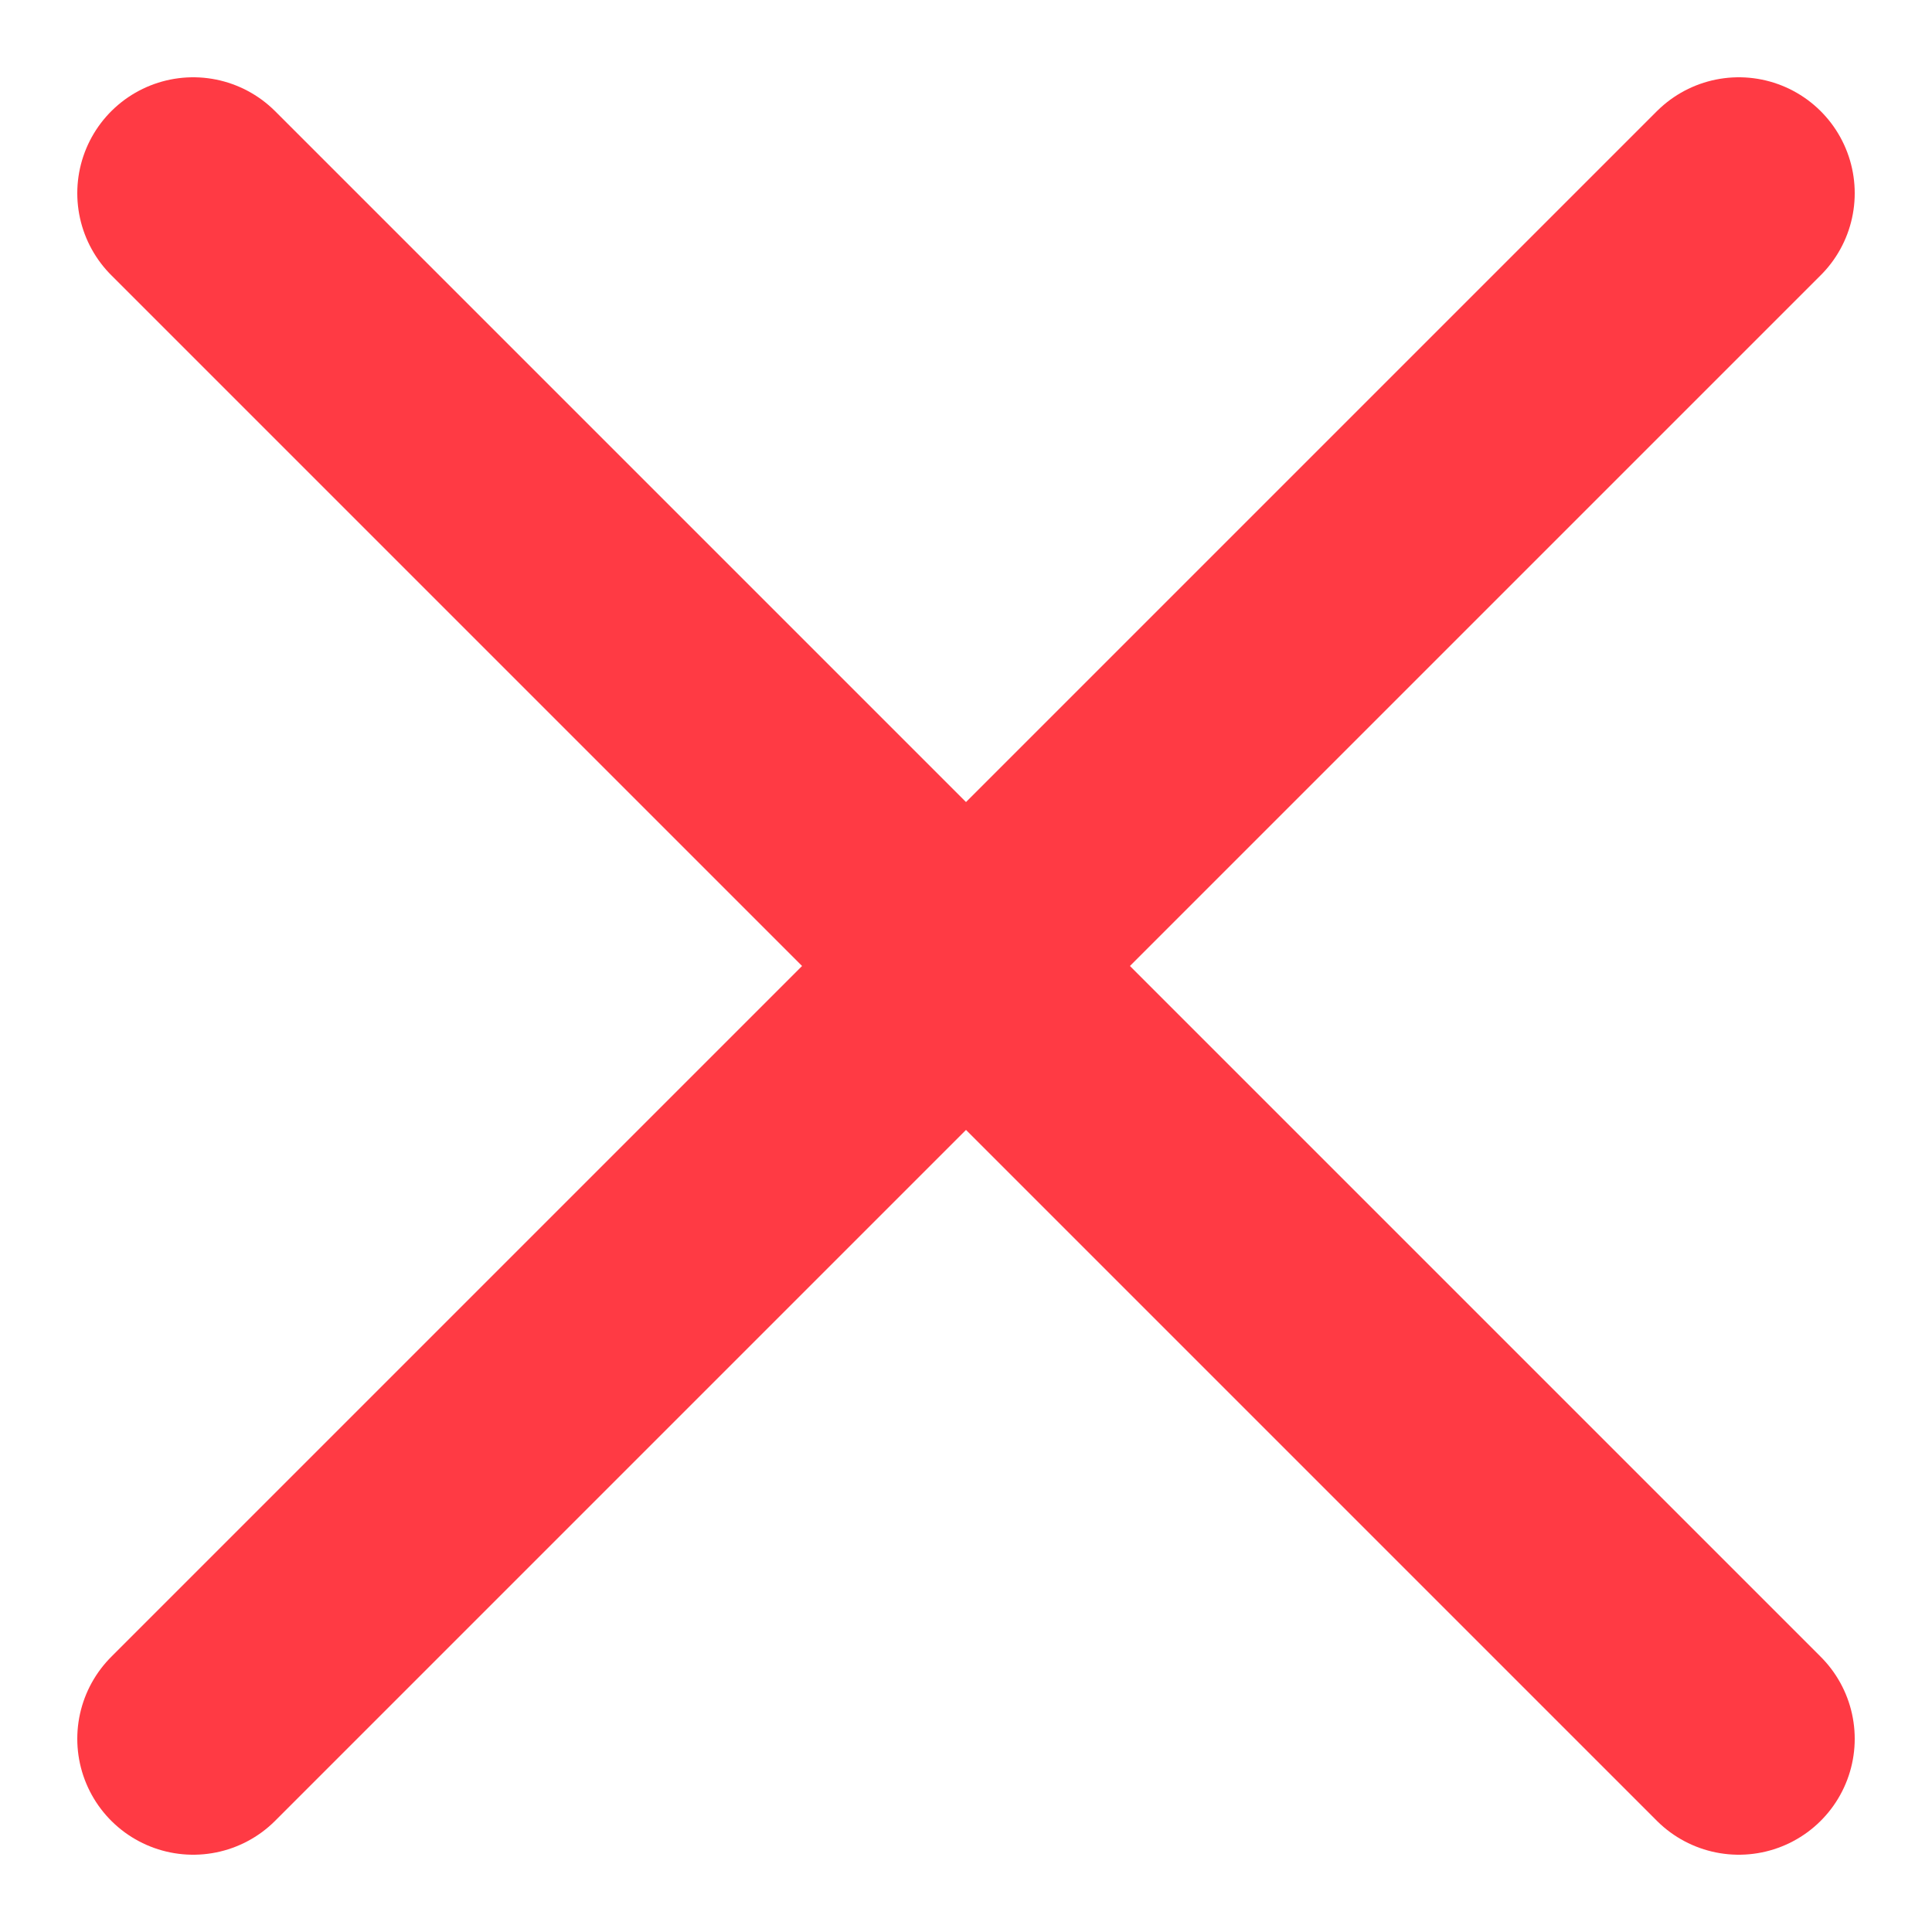 <svg width="10" height="10" viewBox="0 0 10 10" fill="none" xmlns="http://www.w3.org/2000/svg">
<path d="M1 1L9 9" stroke="#FF3A44" stroke-width="1.2" stroke-linecap="round" stroke-linejoin="round"/>
<path d="M9 1L1 9" stroke="#FF3A44" stroke-width="1.2" stroke-linecap="round" stroke-linejoin="round"/>
</svg>
